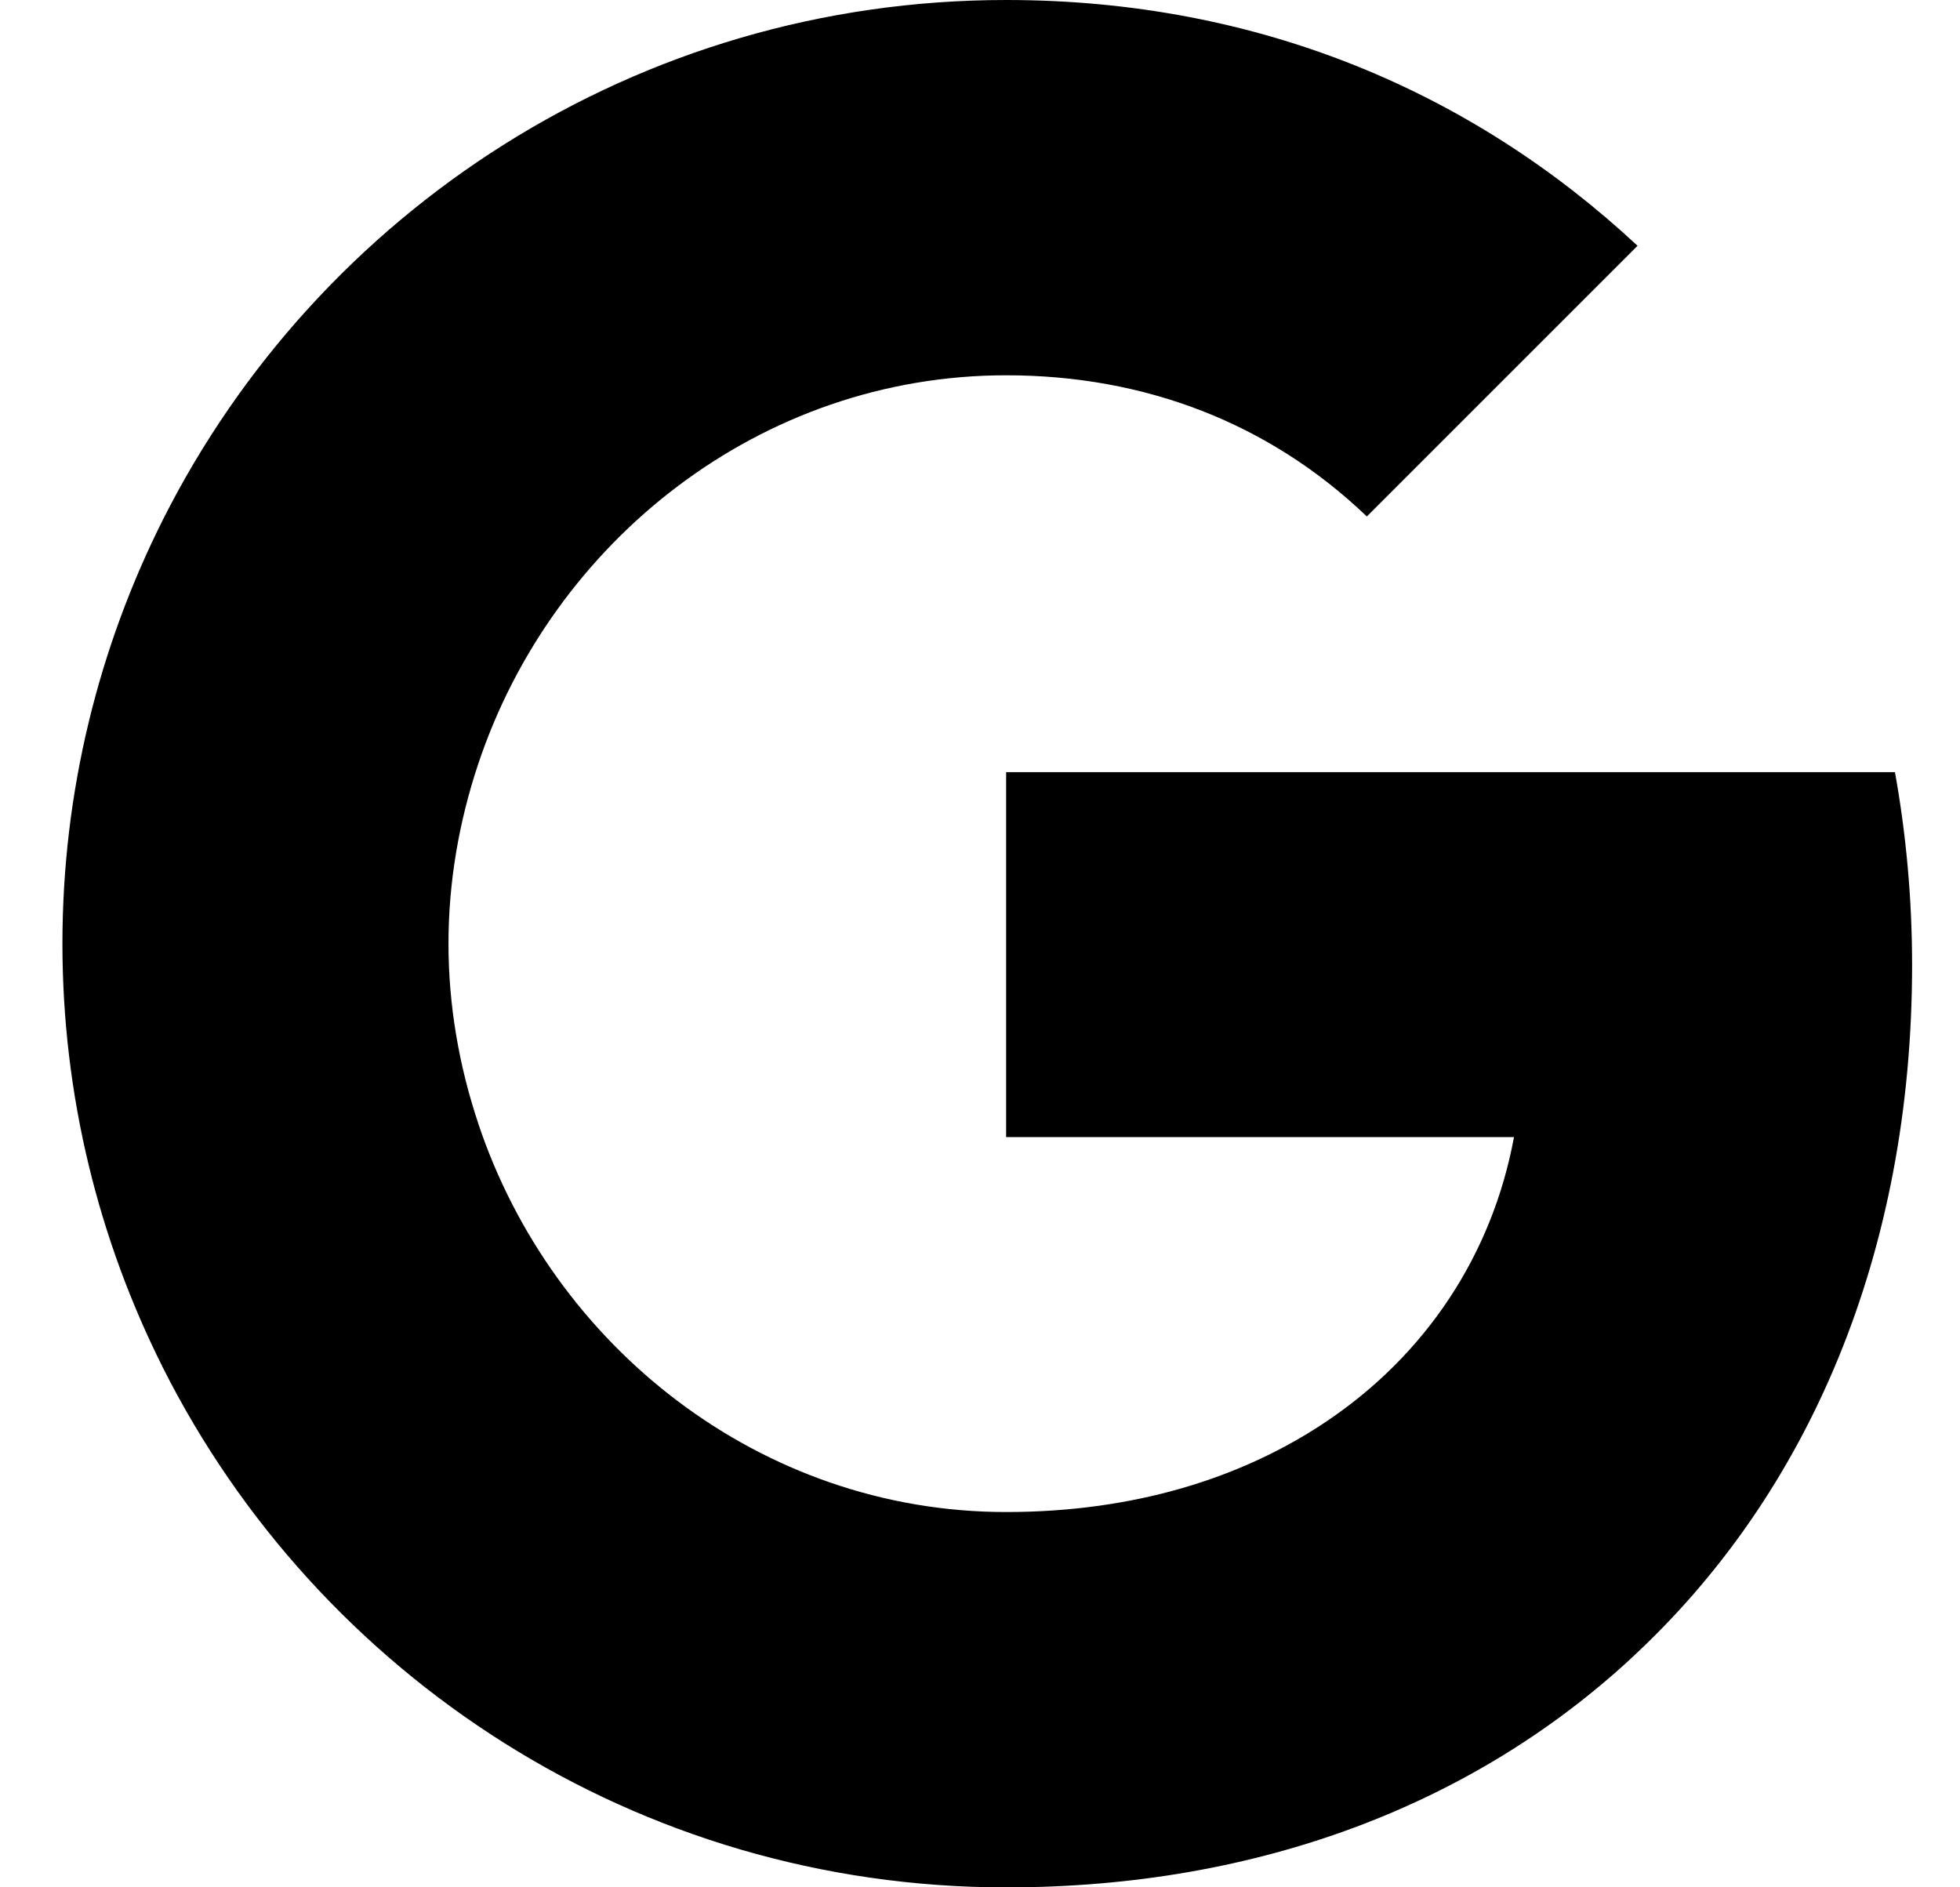 <svg width="27" height="26" viewBox="0 0 27 26" fill="none" xmlns="http://www.w3.org/2000/svg">
<path fill-rule="evenodd" clip-rule="evenodd" d="M26.34 13.296C26.34 12.374 26.257 11.488 26.104 10.637H13.86V15.665H20.856C20.555 17.29 19.639 18.667 18.262 19.589V22.851H22.463C24.922 20.588 26.34 17.255 26.34 13.296Z" fill="black"/>
<path fill-rule="evenodd" clip-rule="evenodd" d="M13.86 26.001C17.37 26.001 20.313 24.837 22.464 22.851L18.262 19.589C17.098 20.369 15.609 20.83 13.86 20.83C10.474 20.83 7.608 18.543 6.586 15.471H2.243V18.839C4.382 23.087 8.778 26.001 13.86 26.001Z" fill="black"/>
<path fill-rule="evenodd" clip-rule="evenodd" d="M6.586 15.47C6.326 14.69 6.178 13.857 6.178 13C6.178 12.143 6.326 11.31 6.586 10.53V7.162H2.243C1.362 8.917 0.86 10.903 0.86 13C0.86 15.098 1.362 17.084 2.243 18.838L6.586 15.47Z" fill="black"/>
<path fill-rule="evenodd" clip-rule="evenodd" d="M13.86 5.17C15.769 5.17 17.482 5.826 18.829 7.115L22.558 3.386C20.307 1.288 17.364 0 13.86 0C8.778 0 4.382 2.913 2.243 7.162L6.586 10.53C7.608 7.457 10.474 5.17 13.86 5.17Z" fill="black"/>
</svg>
